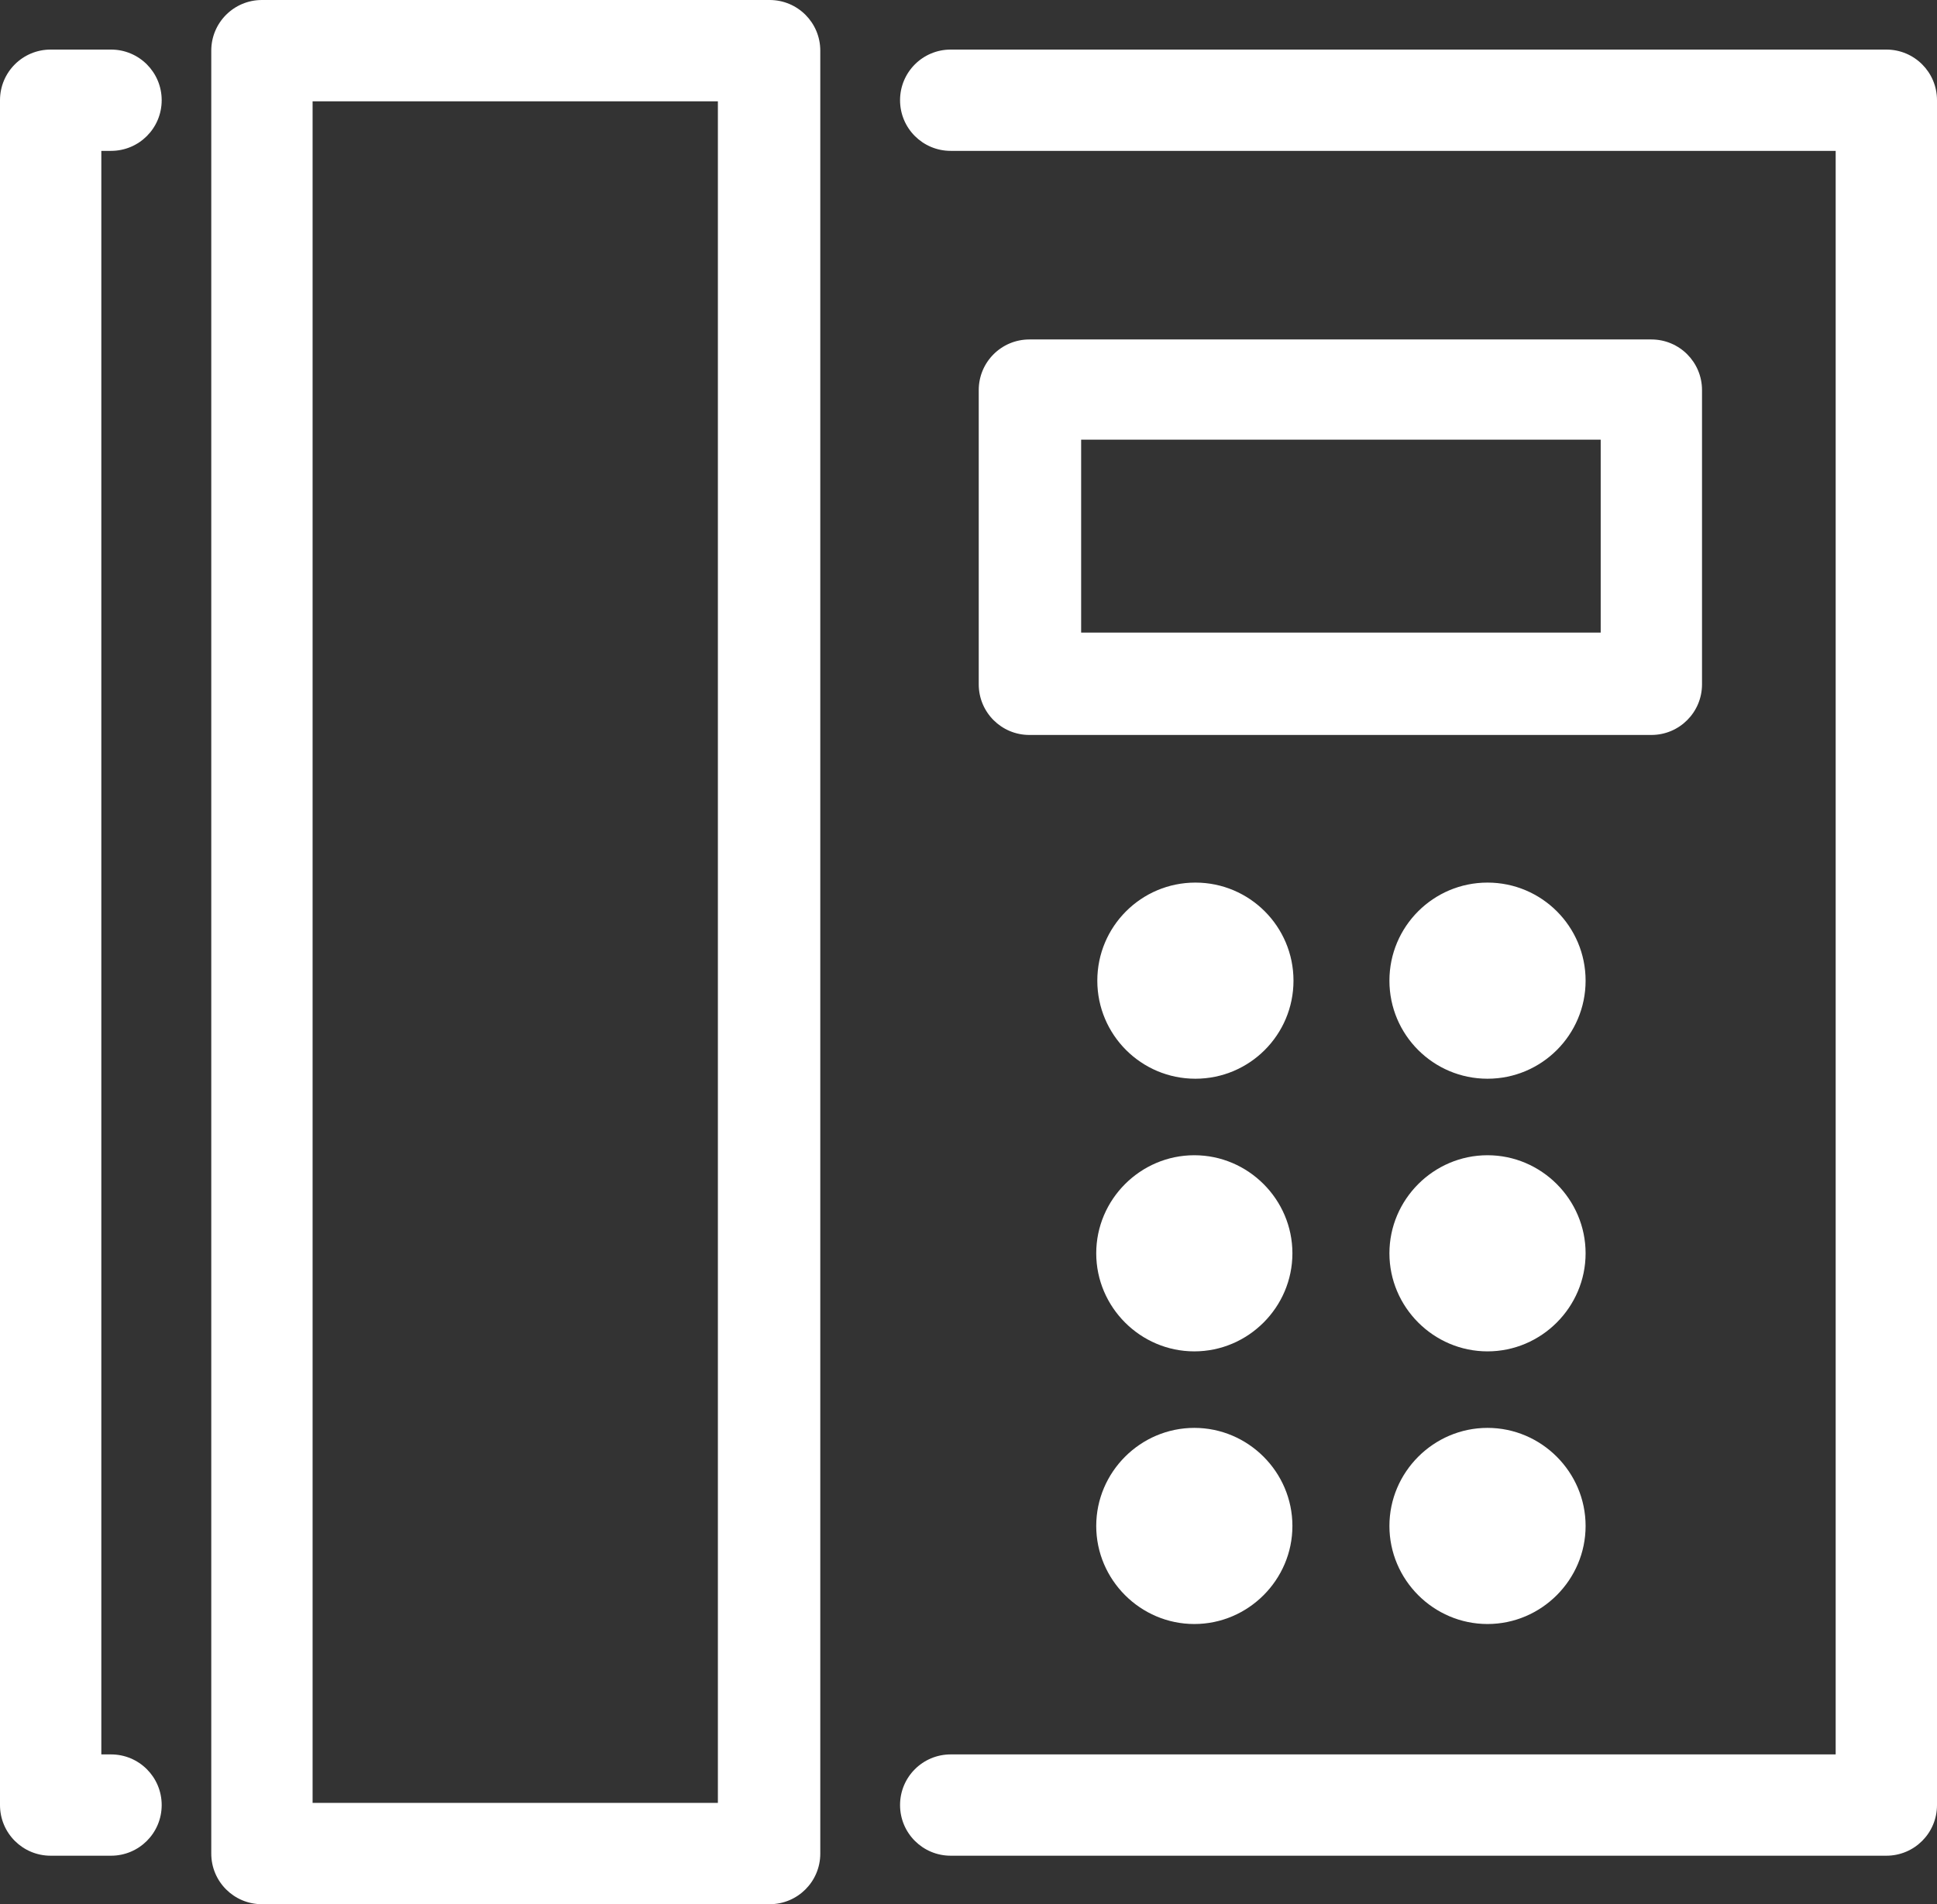 <?xml version="1.0" encoding="UTF-8"?>
<svg id="_レイヤー_2" data-name="レイヤー 2" xmlns="http://www.w3.org/2000/svg" viewBox="0 0 17.97 17.67">
  <rect x="0" y="0" width="17.97" height="17.67" fill="#333333" stroke="none"/>
  <defs>
    <style>
      .cls-1 {
        fill: #fff;
      }
    </style>
  </defs>
  <g id="_レイヤー_3" data-name="レイヤー 3">
    <g id="_レイヤー_3-2" data-name=" レイヤー 3">
      <g>
        <path class="cls-1" d="M7.14,17.67H2.43c-.26,0-.47-.21-.47-.47V.47c0-.26.21-.47.47-.47h4.71c.26,0,.47.21.47.47v16.73c0,.26-.21.47-.47.47ZM2.9,16.73h3.76V.94h-3.76s0,15.78,0,15.78Z"/>
        <path class="cls-1" d="M17.5,17.22h-8.68c-.26,0-.47-.21-.47-.47s.21-.47.47-.47h8.21V1.4h-8.21c-.26,0-.47-.21-.47-.47s.21-.47.47-.47h8.68c.26,0,.47.21.47.47v15.82c0,.26-.21.47-.47.47Z"/>
        <path class="cls-1" d="M1.04,17.22H.47c-.26,0-.47-.21-.47-.47V.93c0-.26.21-.47.47-.47h.56c.26,0,.47.21.47.47s-.21.47-.47.47h-.09v14.88h.09c.26,0,.47.21.47.47s-.21.47-.47.47Z"/>
        <path class="cls-1" d="M15.32,6.82h-5.77c-.26,0-.47-.21-.47-.47v-2.73c0-.26.21-.47.47-.47h5.77c.26,0,.47.21.47.47v2.73c0,.26-.21.47-.47.47ZM10.03,5.87h4.82v-1.79h-4.82s0,1.79,0,1.79Z"/>
        <g>
          <circle class="cls-1" cx="11.09" cy="9.1" r=".91"/>
          <circle class="cls-1" cx="13.8" cy="9.1" r=".91"/>
        </g>
        <g>
          <path class="cls-1" d="M11.99,11.63c0,.5-.41.91-.91.91s-.91-.41-.91-.91.41-.91.91-.91.91.41.91.91Z"/>
          <path class="cls-1" d="M14.71,11.63c0,.5-.41.91-.91.91s-.91-.41-.91-.91.41-.91.91-.91.91.41.91.91Z"/>
        </g>
        <g>
          <path class="cls-1" d="M11.99,14.16c0,.5-.41.91-.91.91s-.91-.41-.91-.91.41-.91.91-.91.91.41.91.91Z"/>
          <path class="cls-1" d="M14.71,14.16c0,.5-.41.91-.91.91s-.91-.41-.91-.91.41-.91.91-.91.91.41.91.91Z"/>
        </g>
      </g>
    </g>
  </g>
</svg>